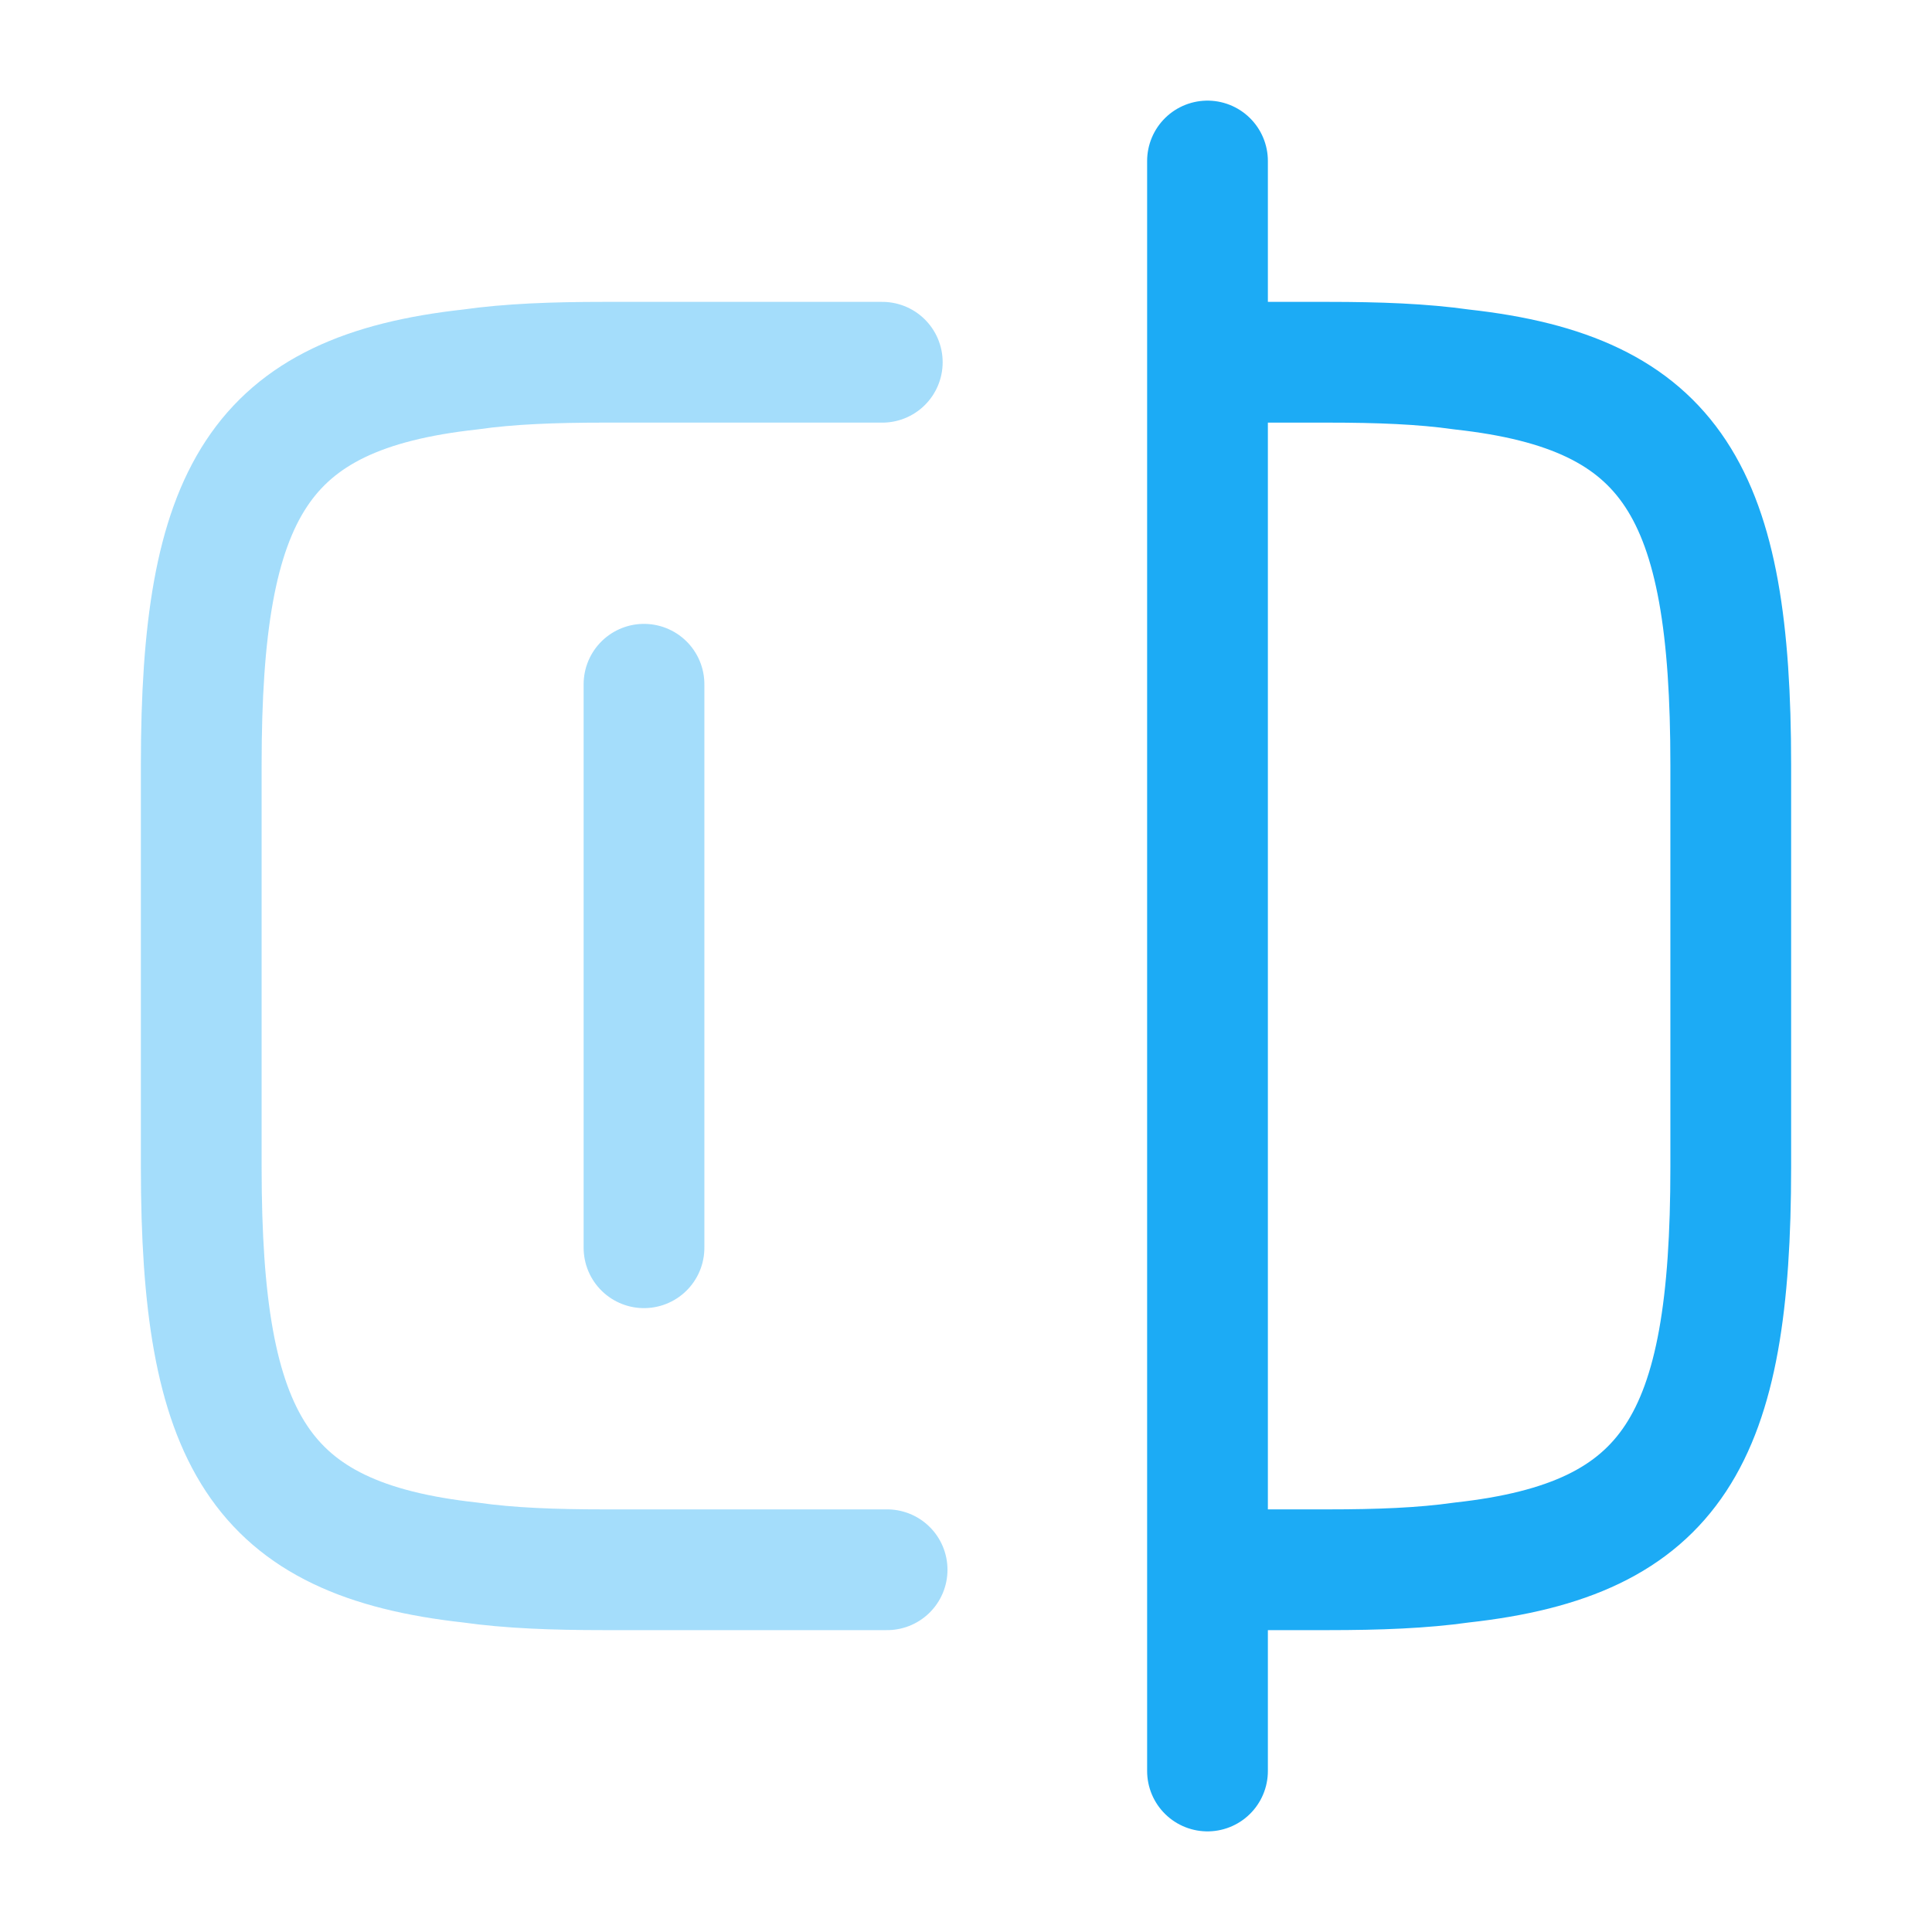 <svg xmlns="http://www.w3.org/2000/svg" width="800px" height="800px" viewBox="0 0 24 24" fill="none" stroke="#1CABF5"><g id="SVGRepo_bgCarrier" stroke-width="0"></g><g id="SVGRepo_tracerCarrier" stroke-linecap="round" stroke-linejoin="round"></g><g id="SVGRepo_iconCarrier"><path opacity="0.4" d="M11.02 19.5H7.5C6.88 19.5 6.33 19.48 5.84 19.41C3.21 19.12 2.5 17.88 2.5 14.5V9.5C2.5 6.12 3.21 4.88 5.84 4.59C6.33 4.52 6.88 4.5 7.5 4.5H10.96" stroke="#1CABF5" stroke-width="1.5" stroke-linecap="round" stroke-linejoin="round"></path><path d="M15.02 4.5H16.5C17.119 4.5 17.669 4.52 18.16 4.59C20.79 4.88 21.5 6.12 21.5 9.5V14.5C21.5 17.88 20.79 19.12 18.16 19.41C17.669 19.48 17.119 19.5 16.5 19.5H15.02" stroke="#1CABF5" stroke-width="1.5" stroke-linecap="round" stroke-linejoin="round"></path><path d="M15 2V22" stroke="#1CABF5" stroke-width="1.5" stroke-linecap="round" stroke-linejoin="round"></path><path opacity="0.4" d="M8 8.5V15.5" stroke="#1CABF5" stroke-width="1.5" stroke-linecap="round" stroke-linejoin="round"></path></g></svg>